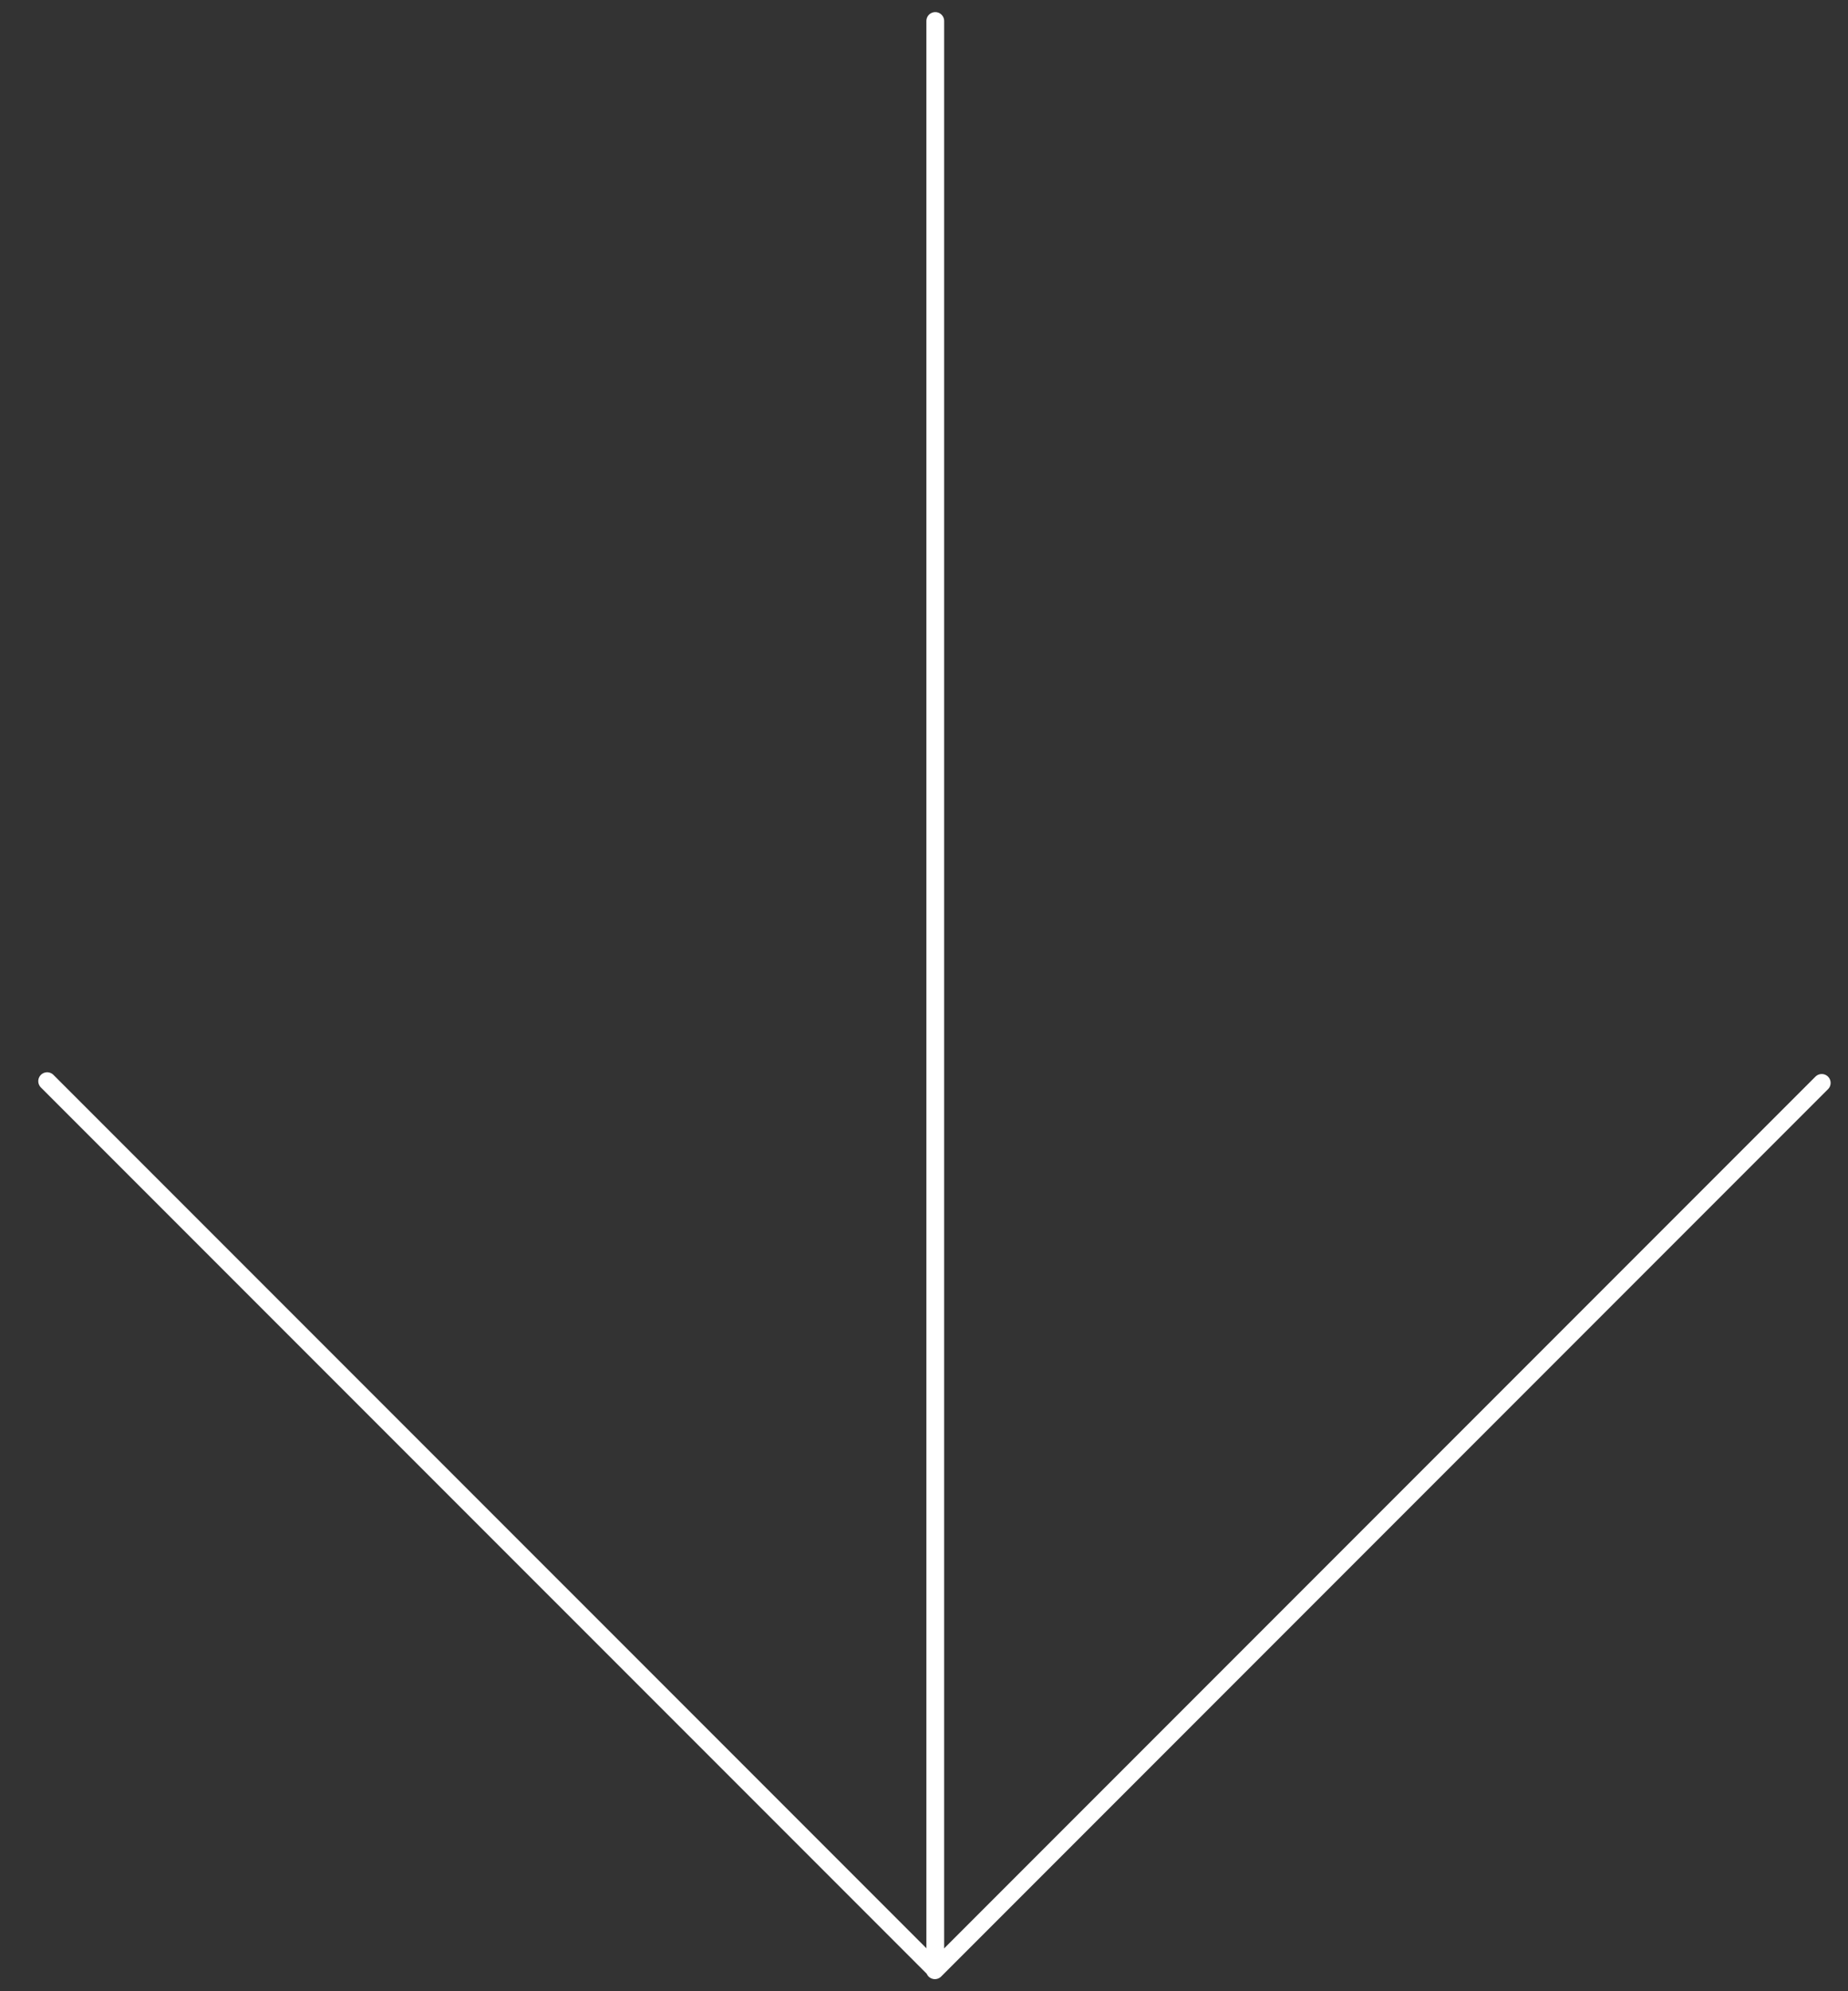 <?xml version="1.0" encoding="utf-8"?>
<!-- Generator: Adobe Illustrator 15.0.0, SVG Export Plug-In . SVG Version: 6.00 Build 0)  -->
<!DOCTYPE svg PUBLIC "-//W3C//DTD SVG 1.1//EN" "http://www.w3.org/Graphics/SVG/1.1/DTD/svg11.dtd">
<svg version="1.1" id="Warstwa_1" xmlns="http://www.w3.org/2000/svg" xmlns:xlink="http://www.w3.org/1999/xlink" x="0px" y="0px"
	 width="52px" height="56px" viewBox="0 0 52 56" enable-background="new 0 0 52 56" xml:space="preserve">
<rect x="0" y="0" width="52" height="56" fill="#333333" stroke="none"/>
<line fill="none" stroke="#FFFFFF" stroke-width="0.5" stroke-linecap="round" stroke-linejoin="round" stroke-miterlimit="10" x1="26.317" y1="0.59" x2="26.317" y2="55.284"/>
<polyline fill="none" stroke="#FFFFFF" stroke-width="0.5" stroke-linecap="round" stroke-linejoin="round" stroke-miterlimit="10" points="
	51.261,30.455 26.306,55.41 26.282,55.36 1.327,30.406 "/>
</svg>

